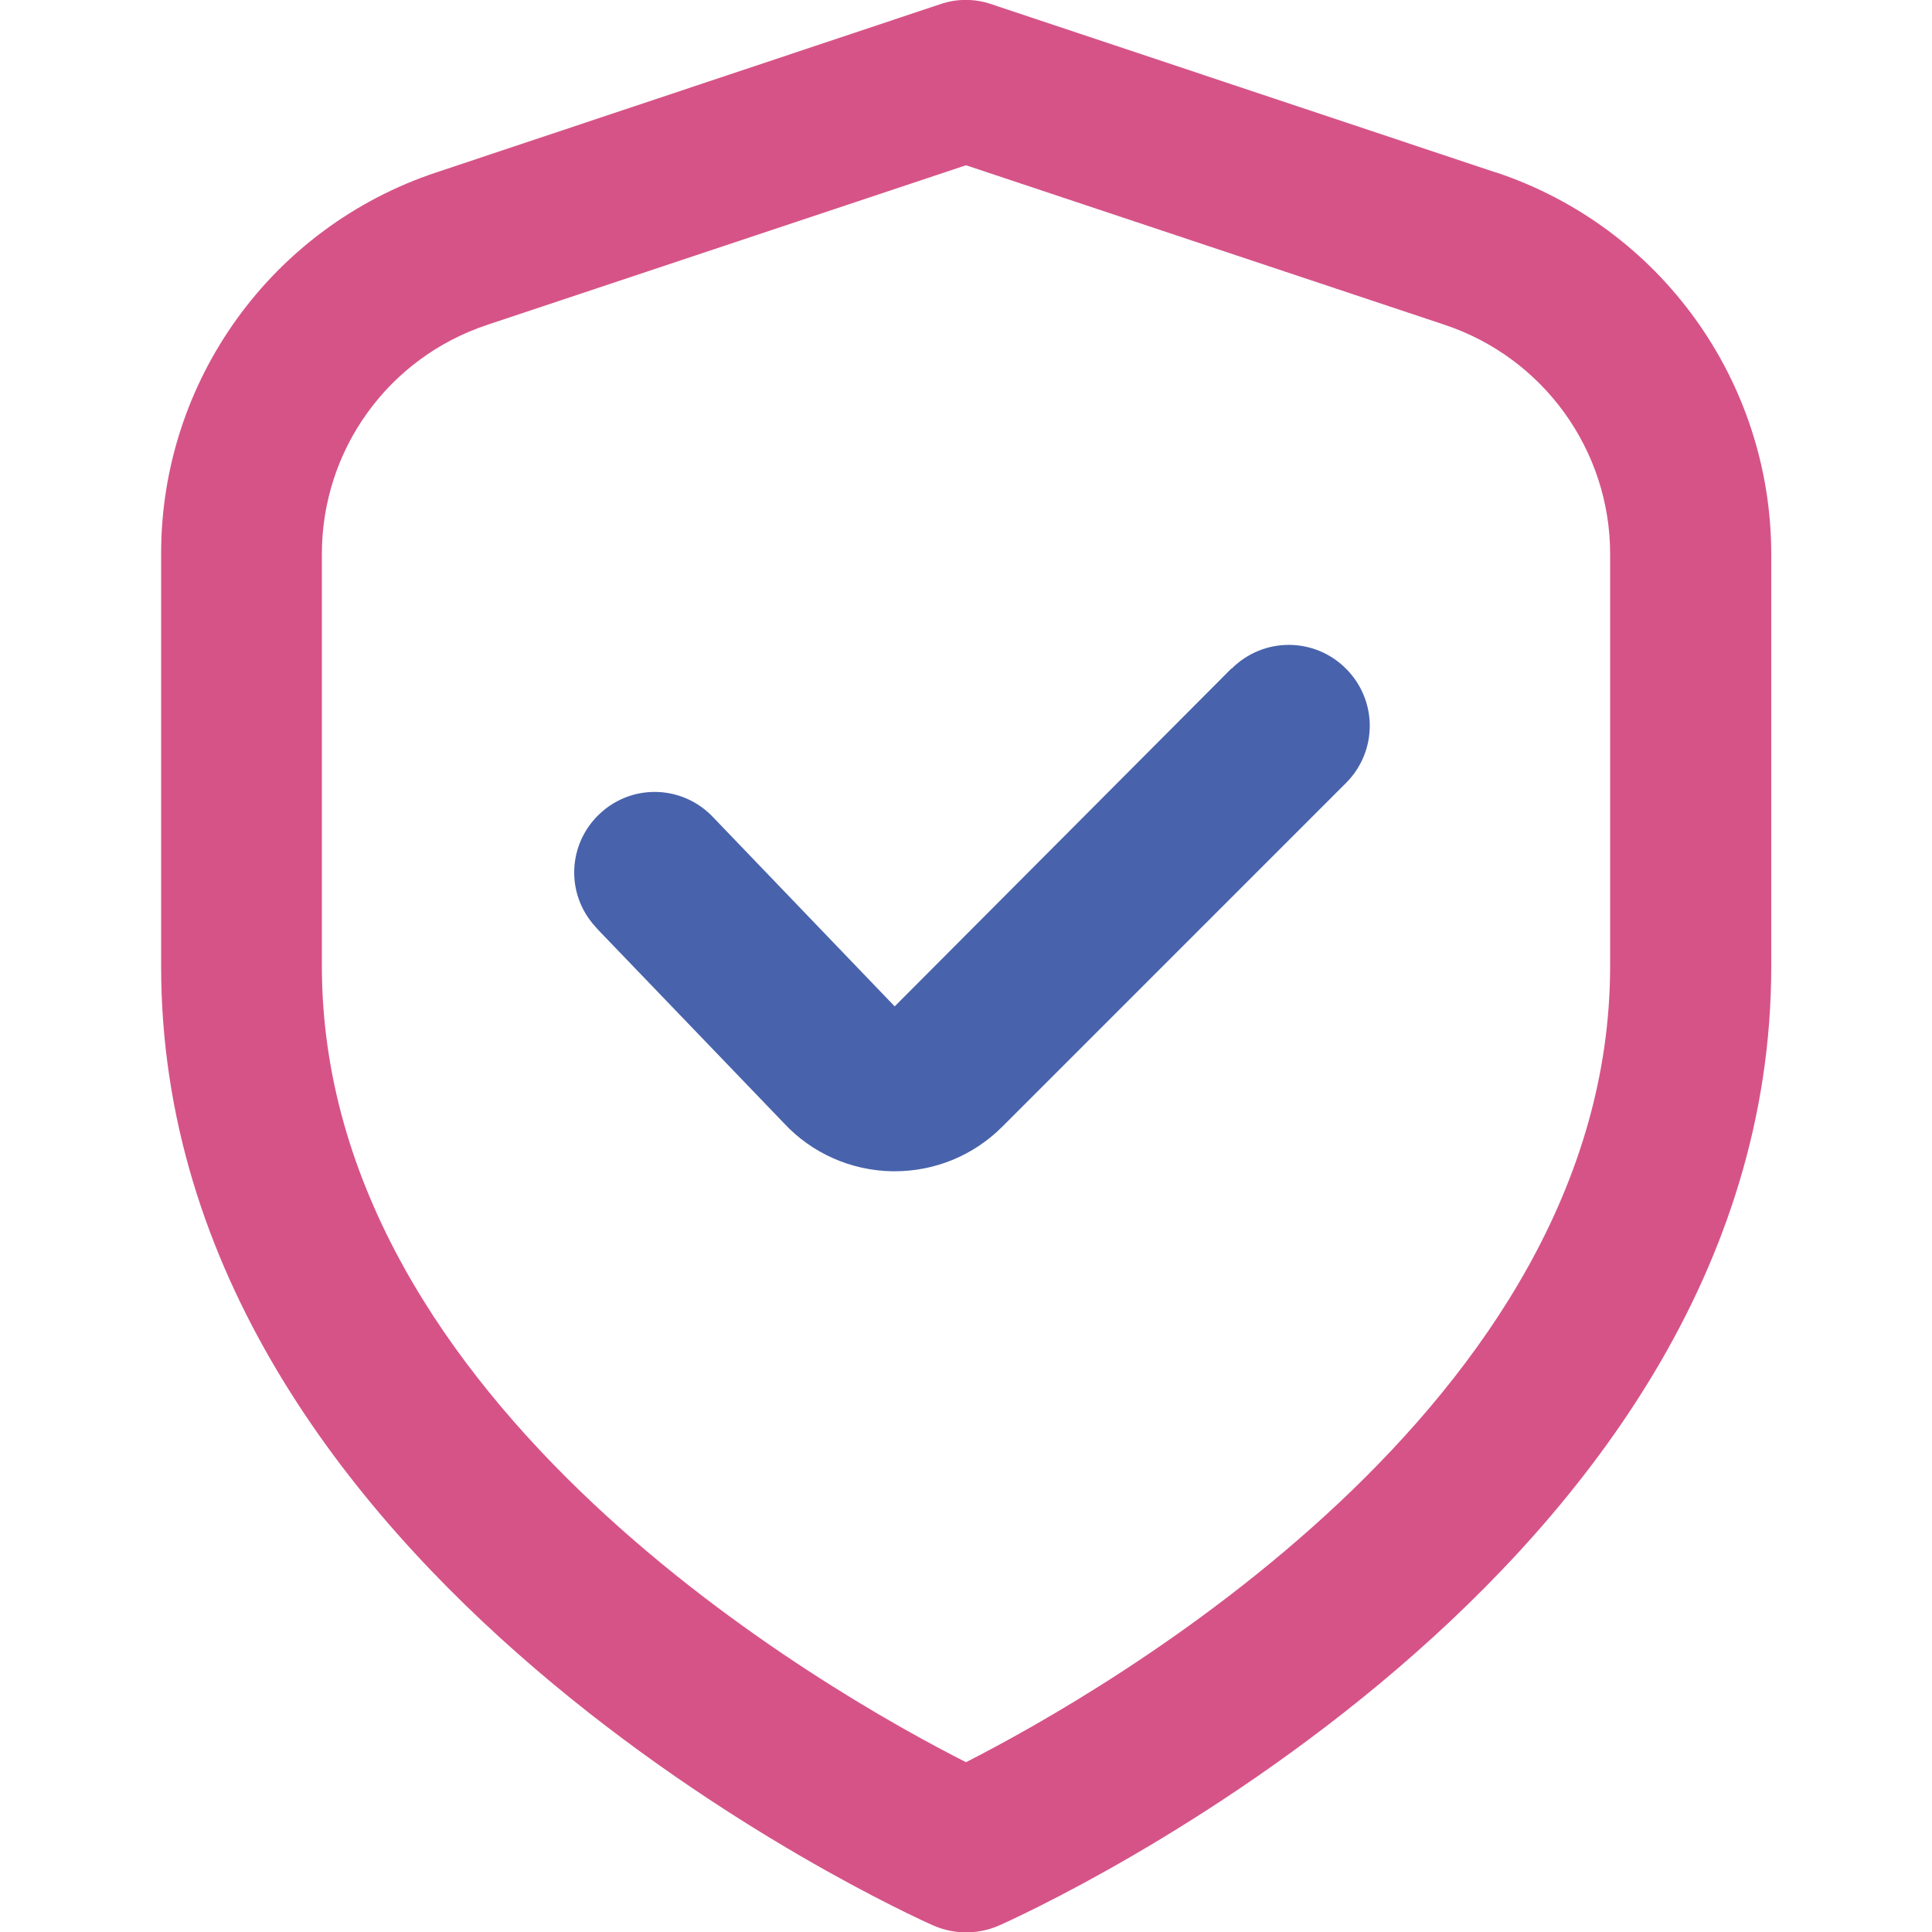 <svg viewBox="0 0 512 512" version="1.1" xmlns="http://www.w3.org/2000/svg" id="Outline">
  
  <defs>
    <style>
      .st0 {
        fill: #4863ac;
      }

      .st1 {
        fill: #d65388;
      }
    </style>
  </defs>
  <path d="M396.4,45.7L262.7,1.1c-4.4-1.5-9.1-1.5-13.5,0L115.6,45.7c-43.6,14.5-73,55.3-72.9,101.2v109.2c0,161.3,196.3,250.5,204.7,254.2,5.5,2.4,11.8,2.4,17.3,0,8.4-3.7,204.7-92.8,204.7-254.2v-109.2c0-45.9-29.4-86.7-72.9-101.2ZM426.7,256c0,116.4-134.8,192.7-170.7,211-35.9-18.2-170.7-94.3-170.7-211v-109.2c0-27.6,17.6-52,43.8-60.7l126.9-42.3,126.9,42.3c26.1,8.7,43.8,33.2,43.8,60.7v109.2Z" class="st1"></path>
  <path d="M326.4,177.1l-89.3,89.6-47.9-49.9c-8-8.7-21.4-9.3-30.1-1.3-8.7,8-9.3,21.4-1.3,30.1.2.3.5.5.7.8l49.2,51.2c7.4,8,17.8,12.6,28.7,12.8h.7c10.7,0,20.9-4.2,28.5-11.8l91.1-91.1c8.4-8.4,8.4-21.9,0-30.3-8.4-8.4-21.9-8.4-30.3,0h0Z" class="st0"></path>
</svg>